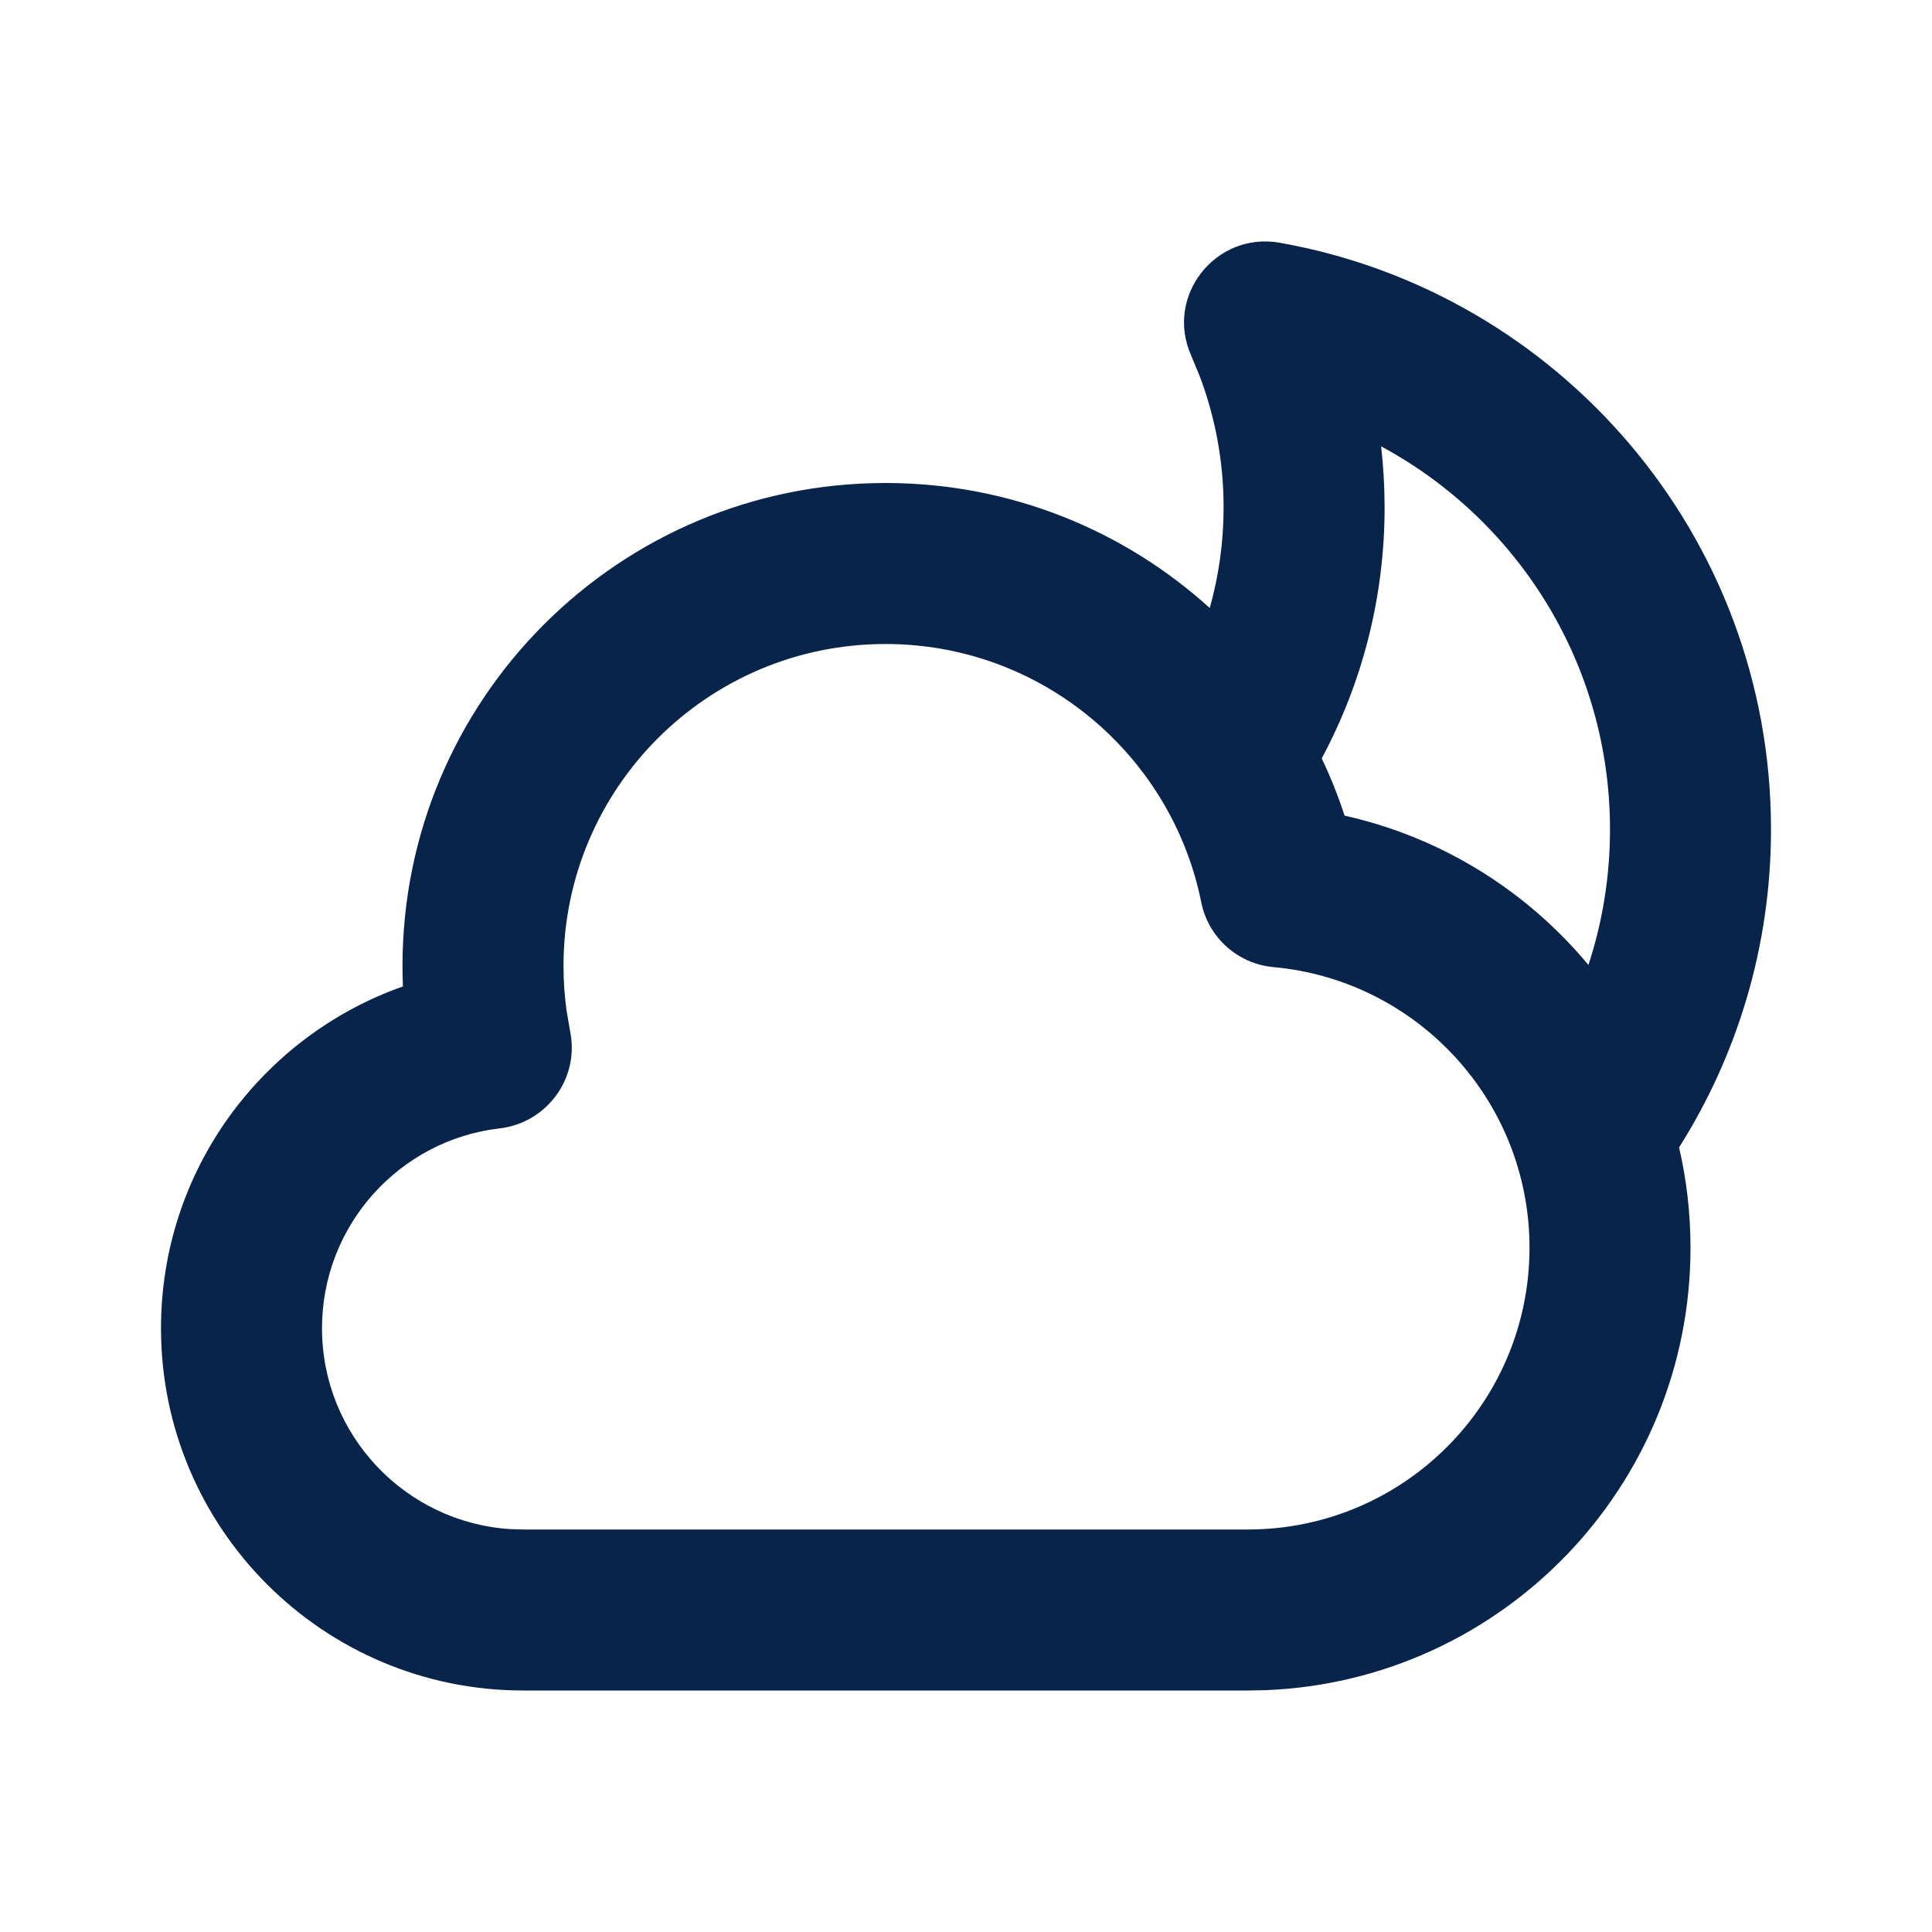 <?xml version="1.0" encoding="UTF-8"?>

<svg width="800px" height="800px" viewBox="0 0 24 24" version="1.1" xmlns="http://www.w3.org/2000/svg" xmlns:xlink="http://www.w3.org/1999/xlink">
    <title>moon_cloudy_line</title>
    <g id="页面-1" stroke="none" stroke-width="1" fill="none" fill-rule="evenodd">
        <g id="Weather" transform="translate(-480, 0)">
            <g id="moon_cloudy_line" transform="translate(480, 0)">
                <path d="M24,0 L24,24 L0,24 L0,0 L24,0 Z M12.593,23.258 L12.582,23.26 L12.511,23.295 L12.492,23.299 L12.492,23.299 L12.477,23.295 L12.406,23.26 C12.396,23.256 12.387,23.259 12.382,23.265 L12.378,23.276 L12.361,23.703 L12.366,23.723 L12.377,23.736 L12.48,23.81 L12.495,23.814 L12.495,23.814 L12.507,23.81 L12.611,23.736 L12.623,23.72 L12.623,23.72 L12.627,23.703 L12.61,23.276 C12.608,23.266 12.601,23.259 12.593,23.258 L12.593,23.258 Z M12.858,23.145 L12.845,23.147 L12.66,23.24 L12.65,23.25 L12.65,23.25 L12.647,23.261 L12.665,23.691 L12.67,23.703 L12.67,23.703 L12.678,23.71 L12.879,23.803 C12.891,23.807 12.902,23.803 12.908,23.795 L12.912,23.781 L12.878,23.167 C12.875,23.155 12.867,23.147 12.858,23.145 L12.858,23.145 Z M12.143,23.147 C12.133,23.142 12.122,23.145 12.116,23.153 L12.11,23.167 L12.076,23.781 C12.075,23.793 12.083,23.802 12.093,23.805 L12.108,23.803 L12.309,23.71 L12.319,23.702 L12.319,23.702 L12.323,23.691 L12.34,23.261 L12.337,23.249 L12.337,23.249 L12.328,23.24 L12.143,23.147 Z" id="MingCute" fill-rule="nonzero">
</path>
                <path d="M14.902,4.67 L14.799,4.421 C14.464,3.675 15.105,2.876 15.894,3.015 C19.364,3.628 22,6.656 22,10.303 C22,11.755 21.581,13.11 20.858,14.254 C20.951,14.654 21,15.071 21,15.5 C21,18.464 18.656,20.88 15.721,20.996 L15.5,21 L6.5,21 C4.015,21 2,18.985 2,16.5 C2,14.538 3.255,12.871 5.005,12.254 C5.002,12.17 5,12.085 5,12 C5,8.686 7.686,6 11,6 C12.551,6 13.963,6.588 15.028,7.553 C15.14,7.155 15.2,6.736 15.2,6.303 C15.2,5.726 15.094,5.177 14.902,4.67 Z M11,8 C8.791,8 7,9.791 7,12 C7,12.186 7.013,12.368 7.037,12.546 L7.082,12.81 C7.203,13.397 6.79,13.949 6.208,14.017 C4.966,14.16 4,15.218 4,16.5 C4,17.825 5.032,18.91 6.336,18.995 L6.5,19 L15.5,19 C17.433,19 19,17.433 19,15.5 C19,13.675 17.603,12.176 15.821,12.014 C15.377,11.974 15.01,11.647 14.922,11.207 C14.554,9.378 12.937,8 11,8 Z M17.157,5.545 C17.185,5.794 17.2,6.047 17.2,6.303 C17.2,7.43 16.917,8.492 16.419,9.421 C16.528,9.65 16.623,9.888 16.703,10.132 C17.911,10.402 18.968,11.068 19.732,11.987 C19.906,11.457 20,10.891 20,10.303 C20,8.246 18.849,6.456 17.157,5.545 Z" id="形状" fill="#09244B">
</path>
            </g>
        </g>
    </g>
</svg>